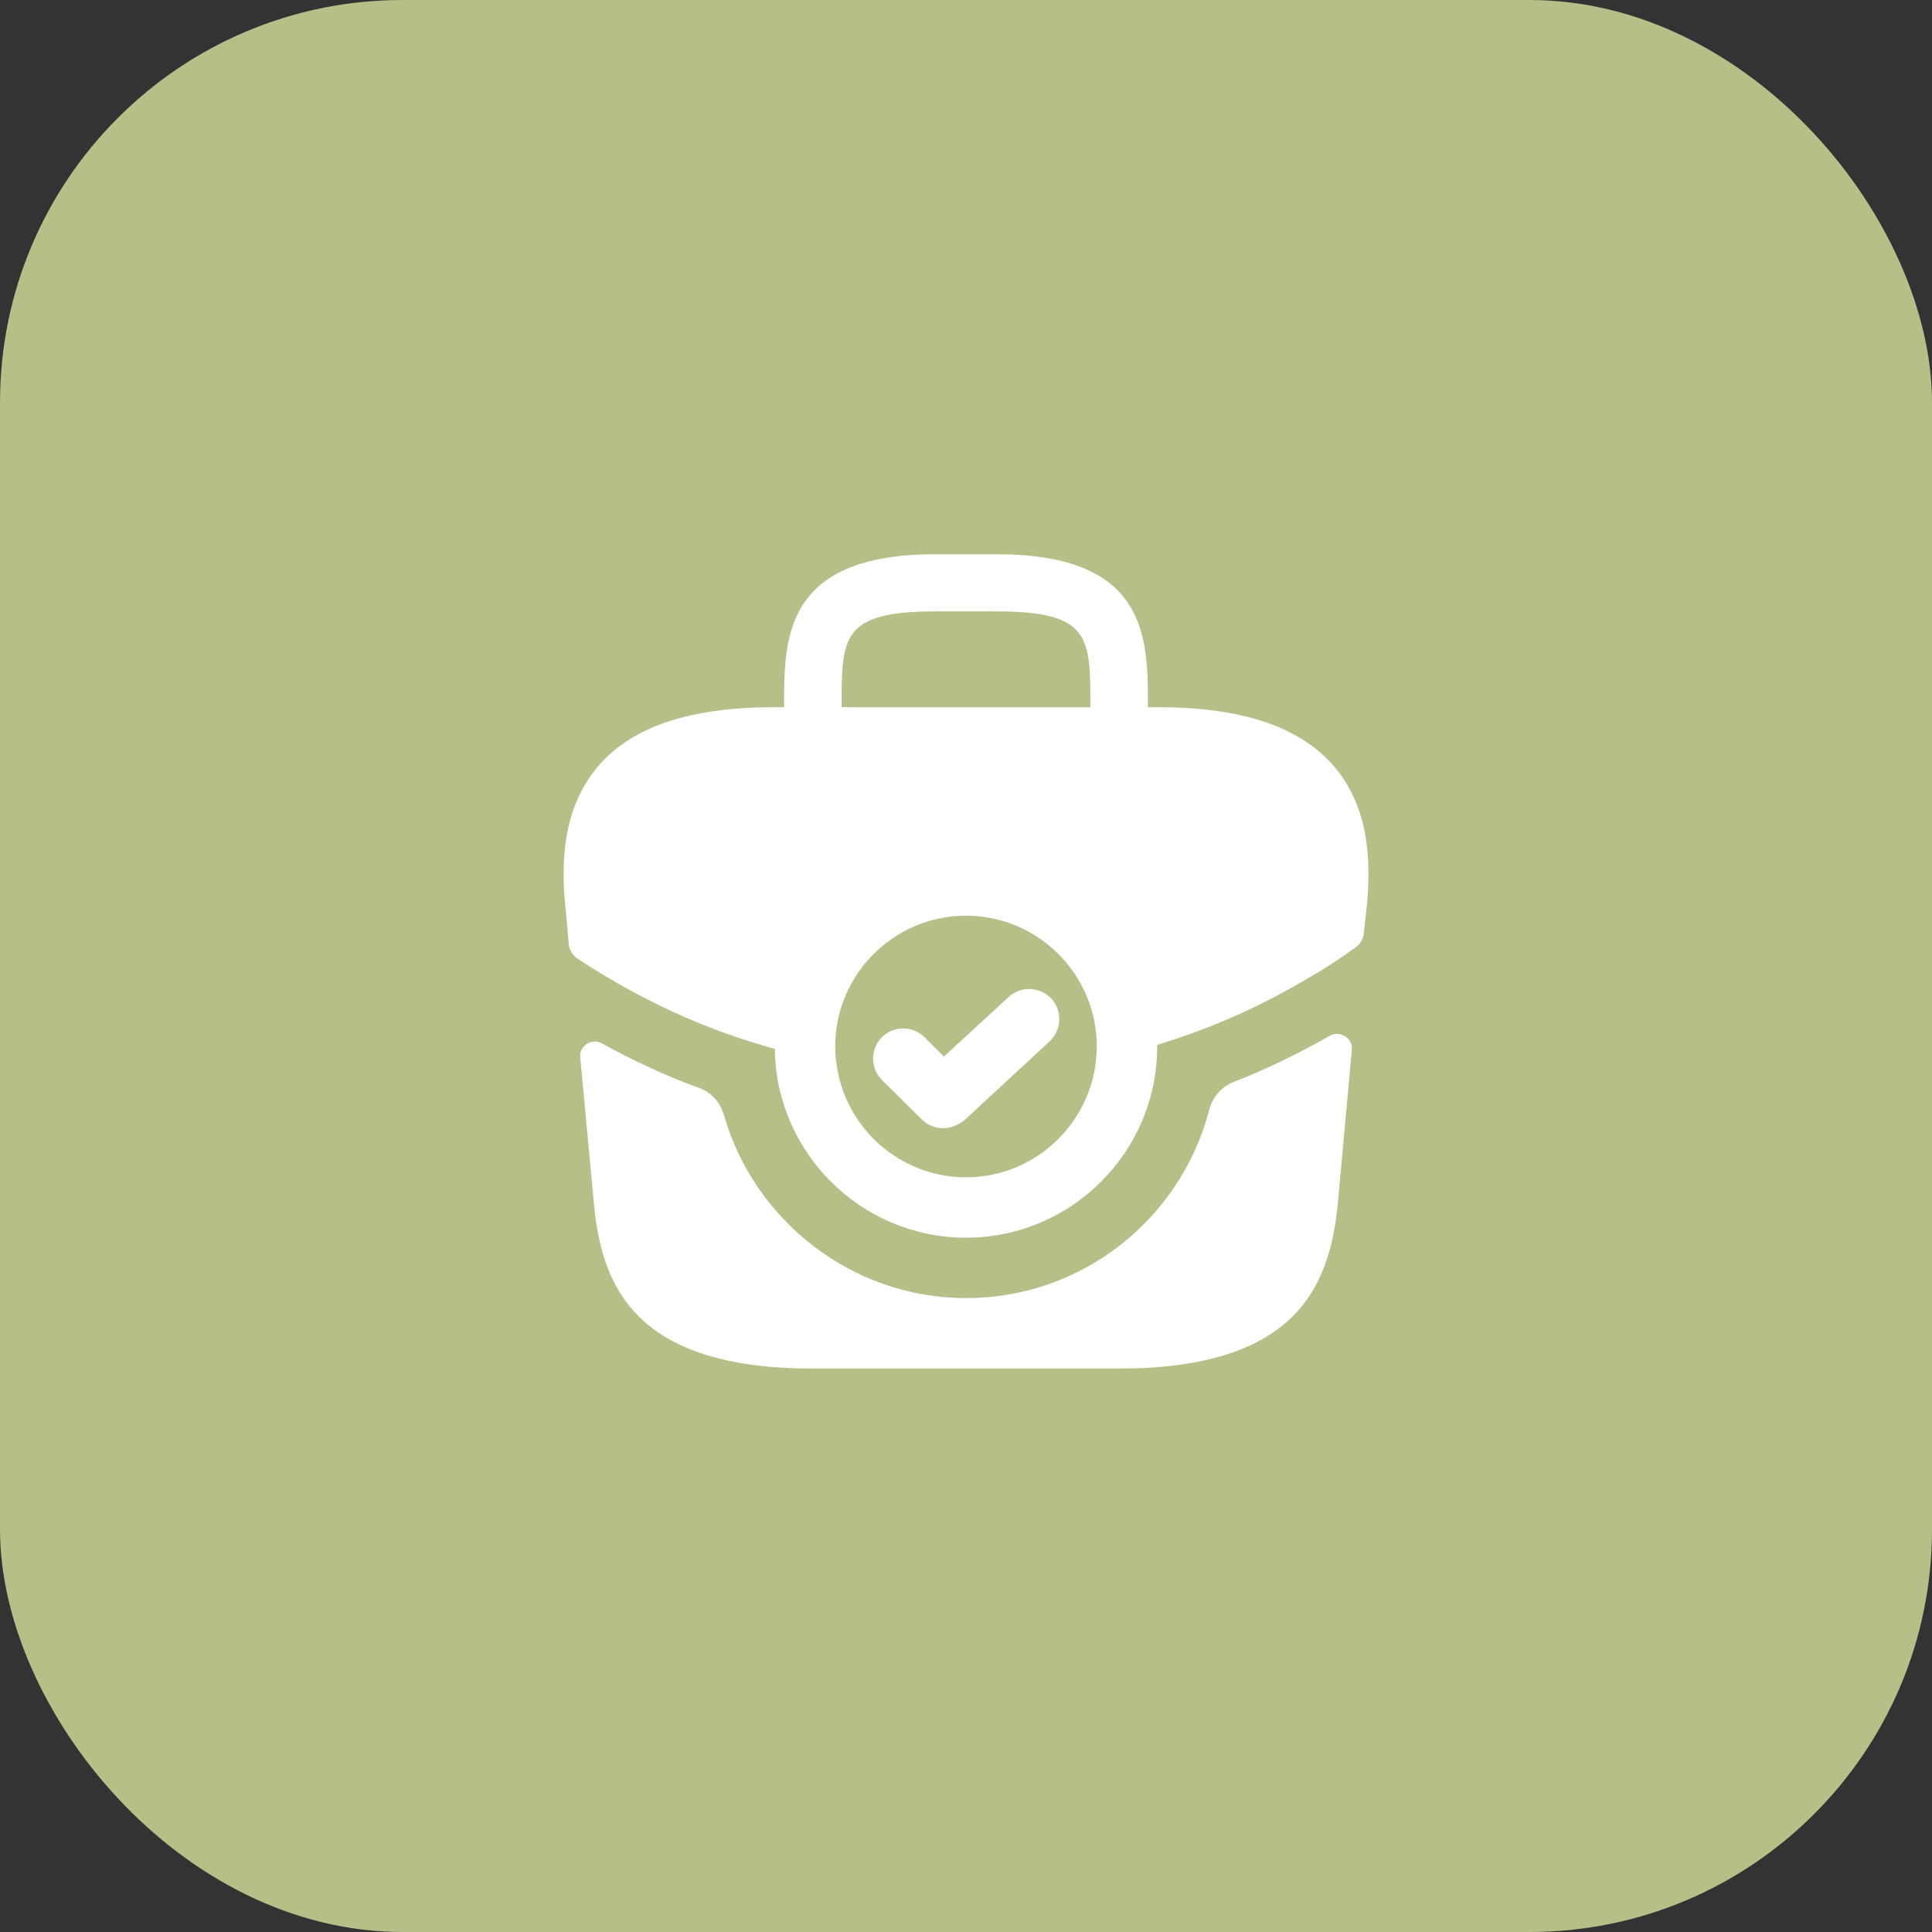 <?xml version="1.0" encoding="UTF-8"?> <svg xmlns="http://www.w3.org/2000/svg" width="48" height="48" viewBox="0 0 48 48" fill="none"><rect x="0" y="0" width="48" height="48" fill="#333333" stroke="none"/><rect width="48" height="48" rx="10" fill="#B6BF88"></rect><path d="M33.09 18.98C32.24 18.04 30.83 17.57 28.76 17.57H28.52V17.529C28.52 15.85 28.52 13.77 24.76 13.77H23.24C19.48 13.77 19.48 15.85 19.48 17.529V17.57H19.24C17.17 17.57 15.75 18.04 14.91 18.98C13.92 20.09 13.95 21.559 14.05 22.57L14.06 22.64L14.129 23.445C14.142 23.599 14.226 23.739 14.356 23.823C14.639 24.006 14.941 24.199 15.23 24.36C15.37 24.45 15.52 24.529 15.67 24.61C16.8 25.23 18.01 25.72 19.25 26.059C19.28 28.649 21.4 30.75 24 30.75C26.62 30.75 28.75 28.619 28.75 26V25.959C30.01 25.579 31.22 25.049 32.35 24.39C32.41 24.36 32.45 24.329 32.5 24.299C32.895 24.085 33.304 23.804 33.678 23.54C33.794 23.457 33.869 23.328 33.884 23.187L33.95 22.579C33.96 22.52 33.96 22.47 33.97 22.399C34.05 21.399 34.03 20.02 33.09 18.98ZM20.91 17.529C20.91 15.829 20.91 15.19 23.24 15.19H24.76C27.09 15.19 27.09 15.829 27.09 17.529V17.57H20.91V17.529ZM24 29.25C22.35 29.25 20.98 28.009 20.78 26.41C20.76 26.279 20.75 26.14 20.75 26C20.75 24.209 22.21 22.75 24 22.75C25.79 22.75 27.25 24.209 27.25 26C27.25 26.119 27.24 26.23 27.23 26.34V26.349C27.05 27.98 25.67 29.25 24 29.25Z" fill="white"></path><path d="M23.43 28.03C23.24 28.03 23.05 27.96 22.9 27.81L21.91 26.83C21.62 26.54 21.62 26.06 21.91 25.77C22.2 25.48 22.68 25.48 22.97 25.77L23.45 26.25L25.06 24.77C25.36 24.49 25.84 24.51 26.12 24.81C26.4 25.11 26.38 25.59 26.08 25.87L23.95 27.84C23.79 27.96 23.61 28.03 23.43 28.03Z" fill="white"></path><path d="M33.042 25.731C33.29 25.593 33.613 25.793 33.587 26.076L33.232 29.961C33.022 31.961 32.202 34.001 27.802 34.001H20.182C15.782 34.001 14.962 31.961 14.762 29.971L14.416 26.268C14.389 25.98 14.696 25.786 14.952 25.921V25.921C15.732 26.351 16.542 26.731 17.372 27.031C17.682 27.141 17.902 27.401 17.992 27.721C18.742 30.321 21.162 32.251 24.002 32.251C26.892 32.251 29.332 30.281 30.042 27.581C30.122 27.261 30.342 27.001 30.652 26.881C31.492 26.551 32.292 26.161 33.042 25.731V25.731Z" fill="white"></path></svg> 